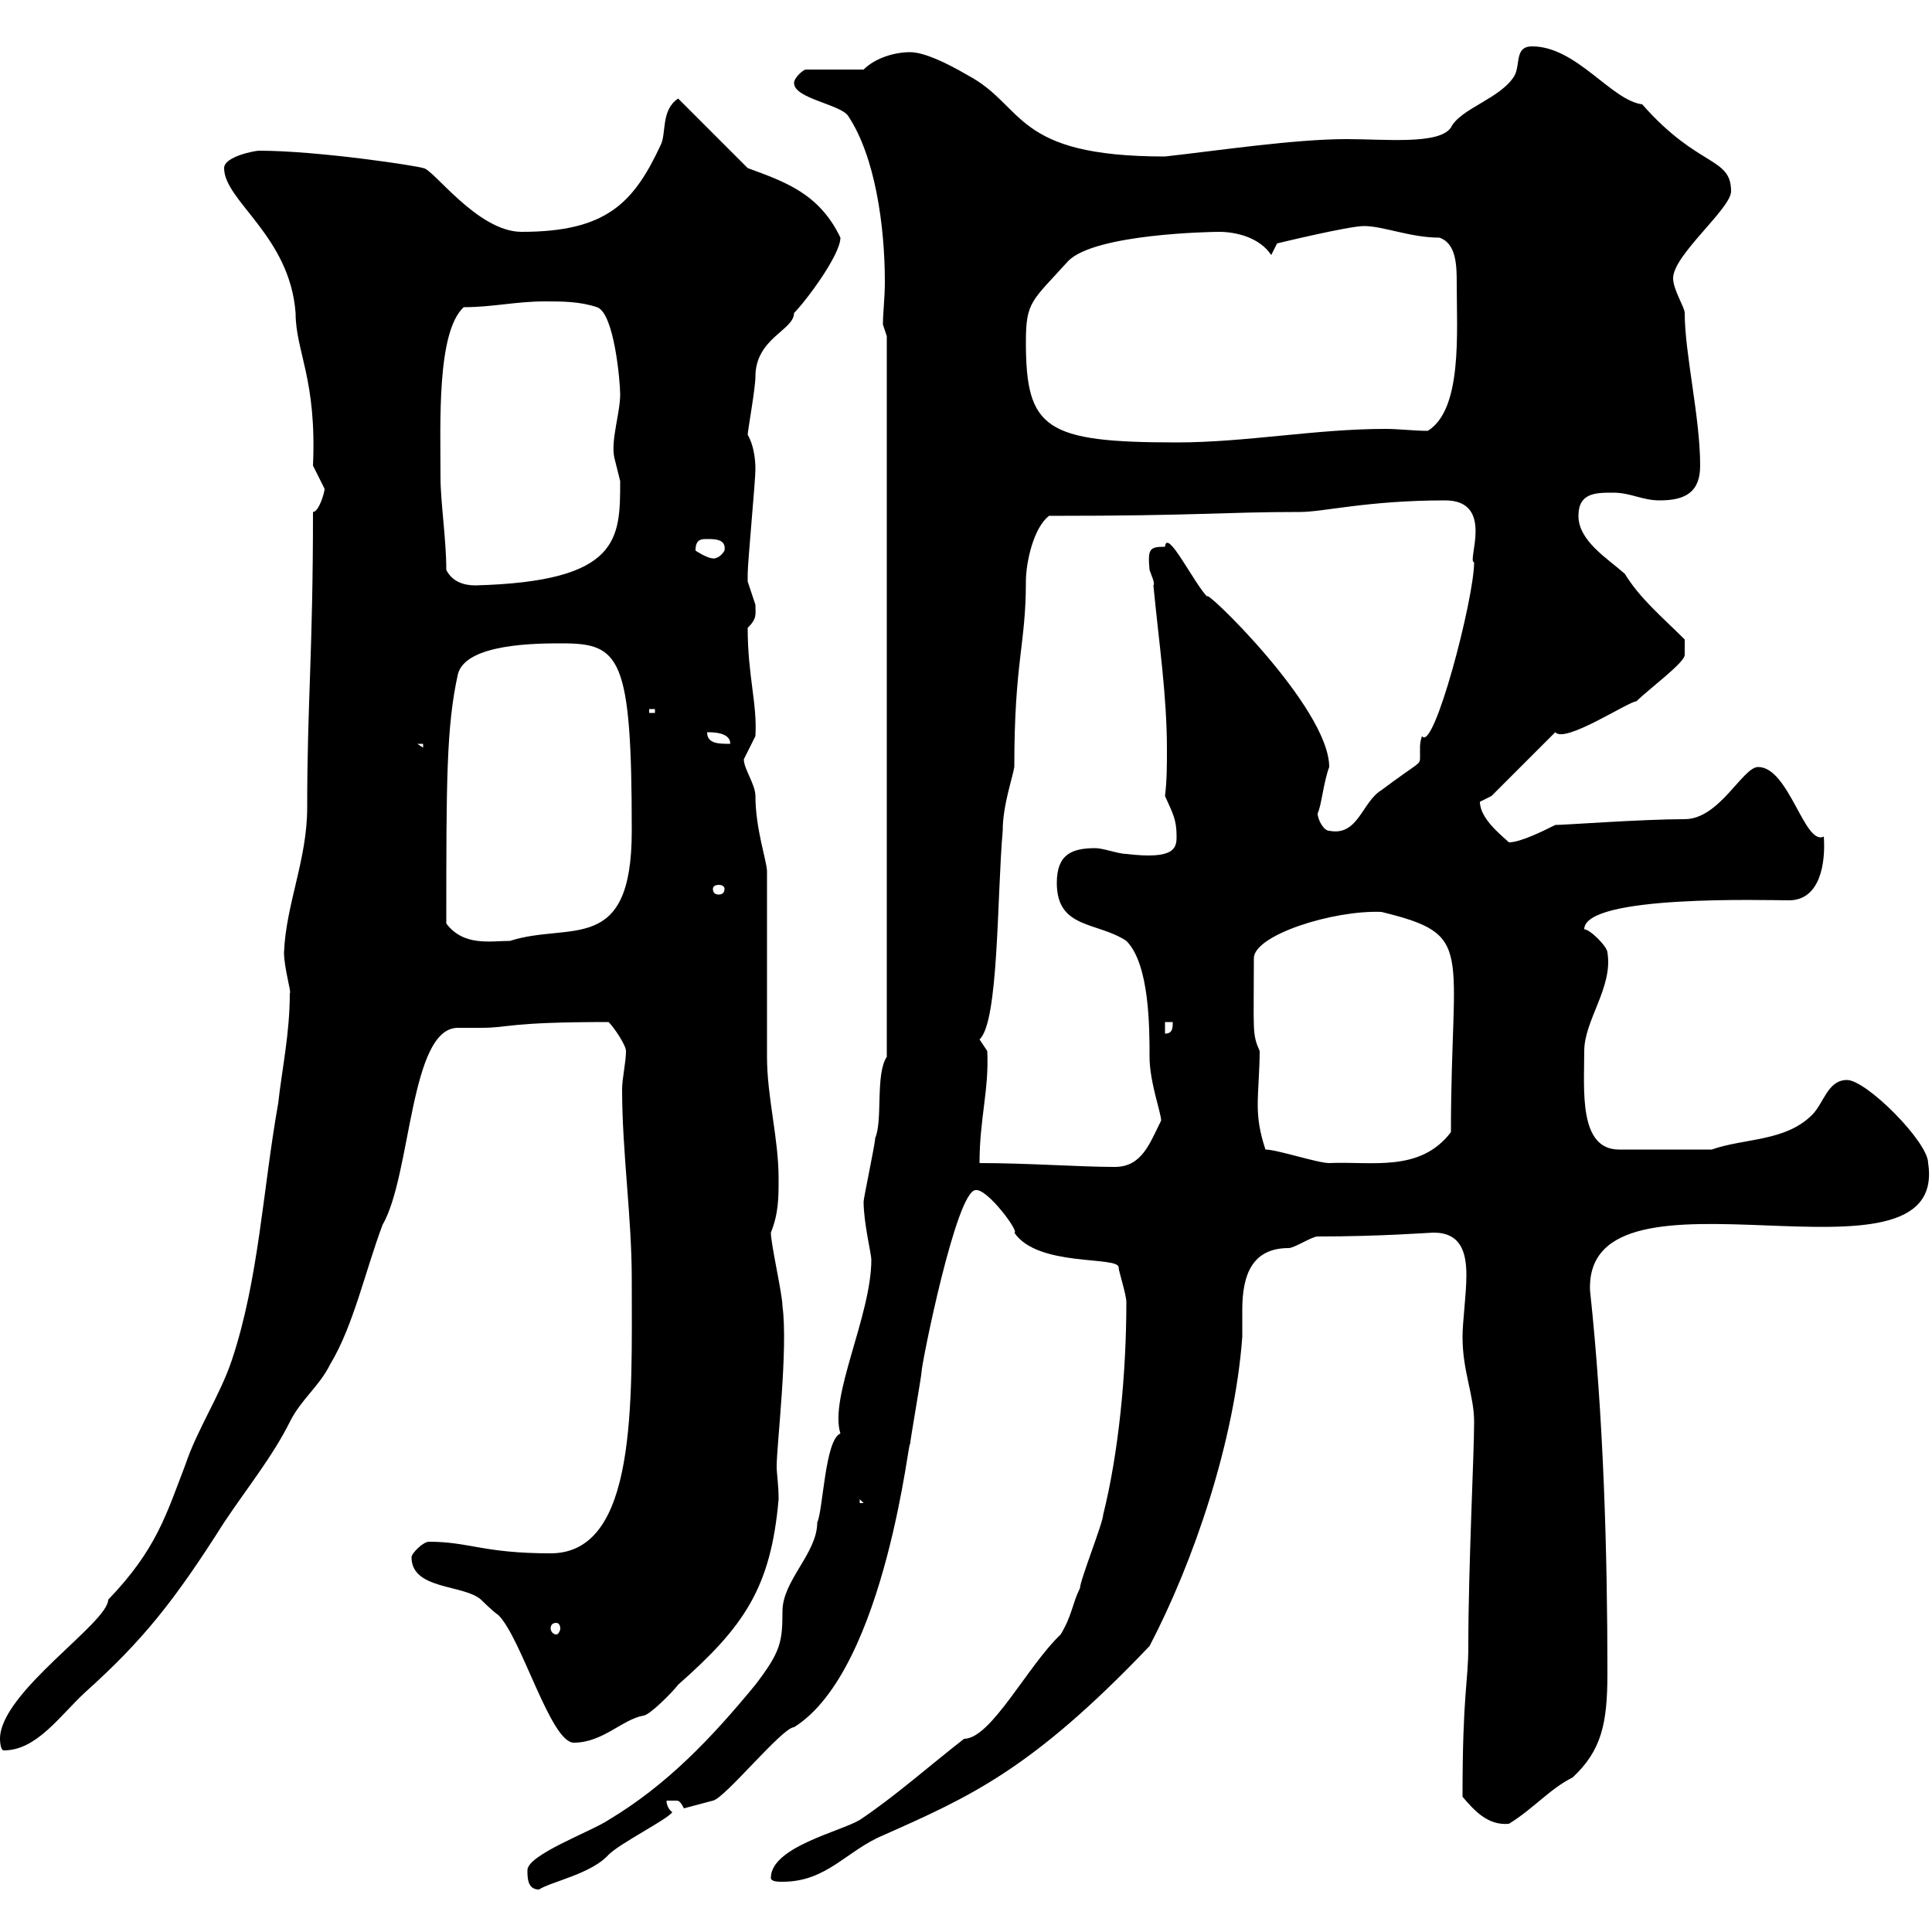 <svg xmlns="http://www.w3.org/2000/svg" xmlns:xlink="http://www.w3.org/1999/xlink" width="300" height="300"><path d="M81.90 290.40C81.90 291.60 81.90 293.40 83.70 293.40C85.50 292.20 91.80 291 94.50 288C96.30 286.20 103.50 282.60 104.40 281.40C104.40 281.40 103.50 280.80 103.50 279.60C104.40 279.60 104.70 279.60 105 279.60C105.30 279.60 105.60 279.60 106.20 280.80L110.70 279.60C112.50 279.30 121.50 268.20 123.30 268.20C137.70 259.20 141.30 221.40 141.30 224.40C141.30 223.80 143.10 213.60 143.10 213C143.10 211.80 148.50 184.80 151.50 184.80C153.30 184.50 158.40 191.40 157.50 191.40C161.10 196.80 173.70 195 173.70 196.80C173.70 197.40 174.90 201 174.90 202.20C174.90 213.30 173.70 225.60 171.30 235.20C171.30 236.40 167.70 245.40 167.70 246.60C166.50 249 166.50 250.80 164.70 253.80C159.60 258.60 153.90 270 149.70 270C144.30 274.20 138.90 279 133.50 282.60C130.50 284.40 119.70 286.80 119.70 291.60C119.70 292.20 120.90 292.20 121.50 292.20C128.40 292.20 131.40 287.40 137.10 285C150.60 279 160.20 274.80 178.50 255.60C185.40 242.40 191.70 223.80 192.90 207.60C192.90 206.10 192.90 204.60 192.90 203.40C192.90 198 194.40 193.80 200.10 193.80C201 193.80 203.70 192 204.60 192C214.50 192 222 191.40 222.60 191.40C226.80 191.40 227.70 194.40 227.70 198C227.70 201 227.10 205.20 227.10 207.60C227.10 213 228.90 216.60 228.90 220.80C228.90 225.90 228 243.30 228 255.60C228 261.30 227.10 262.80 227.10 279C228.90 281.10 231 283.50 234.30 283.20C238.20 280.80 240.60 277.80 244.20 276C248.70 271.80 249.60 267.60 249.60 259.80C249.60 241.20 249 219.90 246.90 200.40C246 178.20 302.70 202.20 299.40 180.60C299.40 177.30 289.80 167.70 286.80 167.70C283.80 167.70 283.20 171.30 281.40 173.10C277.20 177.30 270.90 176.70 265.80 178.50L251.40 178.50C245.10 178.50 246 169.20 246 163.20C246 158.40 250.50 153.30 249.60 147.90C249.60 147 246.90 144.30 246 144.30C246 138.90 274.20 139.80 277.80 139.80C282.60 139.80 283.50 134.10 283.20 129.90C280.20 131.40 277.80 119.10 273 119.10C270.60 119.10 267 127.20 261.60 127.20C255 127.20 243 128.10 241.50 128.10C239.70 129 236.10 130.80 234.30 130.80C233.40 129.90 229.80 127.20 229.80 124.50C229.80 124.50 231.60 123.60 231.60 123.60L241.50 113.70C243 115.50 252.90 108.90 254.10 108.90C255.90 107.10 261.60 102.90 261.60 101.70L261.60 99.30C258 95.70 254.70 93 252.30 89.10C249.60 86.70 245.10 84 245.10 80.10C245.10 76.50 247.80 76.50 250.50 76.50C253.20 76.50 255 77.70 257.70 77.70C261.60 77.70 264 76.50 264 72.30C264 64.80 261.60 54.90 261.60 48.60C261.60 47.70 259.80 45 259.80 43.20C259.80 39.60 268.80 32.40 268.80 29.70C268.80 24.30 263.70 26.10 255 16.20C250.20 15.60 244.80 7.20 237.90 7.20C235.20 7.20 236.10 9.90 235.20 11.70C233.10 15.30 226.80 16.80 225.30 19.80C223.50 22.50 215.10 21.60 209.10 21.60C201 21.60 189 23.40 180.90 24.30C157.20 24.30 159.30 16.50 150.30 11.70C146.70 9.60 143.40 8.10 141.30 8.10C138.90 8.10 135.90 9 134.10 10.80L125.10 10.80C124.80 10.80 123.30 12 123.30 12.90C123.30 15.30 130.50 16.20 131.70 18C135.90 24.30 137.40 35.10 137.40 43.80C137.40 46.20 137.10 48.60 137.10 50.40L137.70 52.20L137.70 164.10C135.90 166.80 137.10 174 135.90 176.70C135.90 177.60 134.10 186 134.10 186.60C134.10 189.90 135.30 194.70 135.30 195.60C135.30 204.30 128.70 216.90 130.50 222.60C128.10 223.50 127.80 234.60 126.90 236.40C126.90 241.20 121.50 245.40 121.50 250.20C121.50 255 121.20 256.50 117.30 261.60C110.40 270 103.50 277.20 94.50 282.60C91.80 284.40 81.90 288 81.90 290.40ZM0 270C0 270 0 271.80 0.60 271.80C5.70 271.80 9.30 266.40 13.20 262.80C22.20 254.70 27 248.70 34.80 236.40C38.40 231 42.30 226.20 45 220.80C46.80 217.20 49.50 215.40 51.30 211.80C54.90 205.80 56.70 197.40 59.40 190.20C63.90 182.40 63.60 159.60 71.10 159.60C72.30 159.60 73.20 159.60 74.70 159.60C79.20 159.60 78.60 158.70 94.50 158.70C95.40 159.60 97.20 162.30 97.20 163.20C97.20 165 96.60 167.40 96.60 169.20C96.60 178.80 98.10 189 98.10 198.60C98.10 217.80 99 241.20 85.50 241.20C75 241.20 72.90 239.40 66.60 239.40C65.70 239.40 63.90 241.20 63.90 241.80C63.90 246.90 72 246 74.70 248.40C74.70 248.40 76.50 250.20 77.40 250.80C81 254.40 85.50 270.60 89.10 270.60C93.60 270.60 96.60 267 99.90 266.40C100.80 266.40 104.40 262.80 105.30 261.60C115.50 252.60 119.70 246.60 120.90 232.80C120.90 230.40 120.60 228.90 120.60 227.70C120.60 224.40 122.40 209.40 121.50 202.80C121.50 201 119.70 193.20 119.70 191.40C120.90 188.40 120.90 186 120.90 183C120.90 176.70 119.10 170.40 119.10 164.10C119.10 159.60 119.10 139.80 119.10 135.30C119.10 133.80 117.30 128.70 117.30 123.60C117.30 121.80 115.50 119.40 115.50 117.90C115.50 117.90 117.30 114.30 117.30 114.30C117.60 109.20 116.10 105 116.10 97.50C117.60 96 117.30 95.40 117.30 93.90C117.30 93.90 116.10 90.30 116.10 90.30C116.10 89.10 116.10 89.10 116.10 89.10C116.10 87.30 117.30 74.70 117.30 72.90C117.30 72.30 117.30 69.60 116.10 67.50C116.10 66.90 117.30 60.30 117.30 58.50C117.30 52.50 123.30 51.30 123.30 48.60C125.10 46.80 130.50 39.60 130.50 36.90C127.20 30 121.80 28.20 116.10 26.10L105.30 15.30C102.60 17.10 103.50 20.70 102.60 22.50C98.40 31.50 94.20 36 81 36C74.10 36 67.20 26.10 65.70 26.10C65.10 25.80 49.50 23.40 40.20 23.40C39.60 23.40 34.80 24.30 34.80 26.10C34.80 31.20 45 36.60 45.90 48.60C45.90 54.60 49.20 58.80 48.60 72.30C48.60 72.30 50.40 75.90 50.40 75.90C50.40 76.50 49.50 79.50 48.60 79.50C48.60 101.40 47.70 109.20 47.70 125.40C47.70 133.50 44.40 140.40 44.10 147.90C44.10 150.30 45.30 154.20 45 154.20C45 160.50 43.80 165.90 43.20 171.30C40.80 184.80 40.20 198.60 36 211.20C34.20 216.60 30.60 222 28.80 227.40C25.80 235.20 24.30 240.60 16.80 248.40C16.80 252 0 262.80 0 270ZM86.40 252C86.70 252 87 252.30 87 252.90C87 253.20 86.70 253.80 86.40 253.80C85.80 253.80 85.50 253.20 85.50 252.90C85.50 252.30 85.80 252 86.40 252ZM133.50 232.80L134.10 233.40L133.50 233.40ZM152.10 180.60C152.10 173.70 153.60 169.20 153.30 163.20C153.30 163.20 152.10 161.40 152.10 161.40C155.10 158.70 154.80 139.20 155.70 129C155.70 125.10 157.20 120.90 157.50 119.10C157.50 102.60 159.30 100.20 159.30 90.30C159.30 87.30 160.50 81.90 162.90 80.10C186.30 80.10 189.60 79.50 201.90 79.50C205.50 79.50 212.40 77.70 224.40 77.70C232.20 77.70 227.70 87.30 228.90 87.30C228.90 93 222.60 117 220.80 114.30C220.50 115.20 220.50 115.80 220.50 116.10C220.50 117 220.50 117.30 220.50 117.60C220.50 118.80 220.50 118.20 214.50 122.70C211.50 124.50 210.90 129.90 206.40 129C205.50 129 204.60 127.20 204.60 126.30C205.20 125.10 205.50 121.50 206.40 119.10C206.40 109.80 186.30 90.60 187.50 92.70C185.40 90.60 181.20 81.90 180.90 84.90C178.50 84.90 178.20 85.20 178.50 88.50C178.80 89.40 179.40 90.60 179.10 90.90C180 100.20 181.20 108 181.20 116.40C181.20 118.80 181.20 121.20 180.90 123.60C182.10 126.30 182.70 127.20 182.70 129.90C182.70 131.70 182.40 133.50 174.90 132.60C173.70 132.60 171.30 131.70 170.10 131.70C166.50 131.70 164.10 132.60 164.10 137.10C164.10 144.30 170.40 143.10 174.90 146.10C178.50 149.70 178.50 159.60 178.50 164.10C178.50 168 180.30 172.80 180.30 174C178.50 177.60 177.30 181.20 173.10 181.20C167.70 181.20 159.60 180.60 152.10 180.60ZM196.50 178.50C195.60 175.80 195.30 173.70 195.30 171.60C195.30 169.20 195.60 166.20 195.60 163.20C194.40 160.50 194.70 160.20 194.70 148.80C194.70 145.20 207 141.30 214.50 141.60C229.20 145.20 225.30 147 225.30 175.80C220.50 182.10 213 180.30 206.40 180.60C204.60 180.60 198.30 178.50 196.50 178.50ZM180.90 158.70L182.10 158.70C182.10 159.60 182.10 160.50 180.90 160.50ZM69.30 143.40C69.30 121.50 69.30 112.80 71.10 104.70C72.30 99.90 83.40 99.90 87.30 99.90C96.30 99.90 98.10 102 98.10 129C98.10 148.50 88.50 143.10 79.20 146.10C76.20 146.10 72 147 69.30 143.40ZM112.50 138C112.50 138.60 112.20 138.90 111.60 138.90C111 138.90 110.70 138.60 110.70 138C110.70 137.70 111 137.40 111.60 137.40C112.20 137.40 112.50 137.70 112.50 138ZM64.80 115.50L65.70 115.50L65.70 116.10ZM109.80 113.70C110.70 113.70 113.40 113.70 113.40 115.50C111.60 115.50 109.80 115.50 109.80 113.70ZM100.80 110.10L101.70 110.10L101.70 110.70L100.80 110.70ZM69.30 88.50C69.30 83.70 68.40 78 68.40 74.10C68.40 65.70 67.80 51.60 72 47.70C76.50 47.70 80.10 46.80 84.60 46.80C87.30 46.80 90 46.80 92.70 47.70C95.40 48.60 96.30 59.40 96.30 61.20C96.30 64.20 94.80 68.40 95.40 71.10C95.40 71.10 96.30 74.70 96.30 74.70C96.30 83.70 96.30 90.30 73.80 90.90C72 90.90 70.20 90.30 69.30 88.50ZM108 85.50C108 83.70 108.90 83.70 109.80 83.70C111 83.70 112.80 83.70 112.50 85.50C111.60 87 110.40 86.70 110.70 86.70C109.80 86.70 108 85.50 108 85.50ZM159.30 53.10C159.30 46.80 160.20 46.80 165.90 40.50C170.10 36.30 188.10 36 189.30 36C192 36 195.60 36.90 197.40 39.60L198.30 37.80C198.30 37.80 209.40 35.10 211.80 35.10C214.80 35.10 219 36.90 223.50 36.90C226.20 37.80 226.20 41.40 226.20 44.10C226.20 51.60 227.10 63.60 221.70 66.90C219.60 66.90 217.20 66.60 215.10 66.60C204.30 66.60 193.50 68.70 182.70 68.70C162.30 68.70 159.30 66.60 159.30 53.10Z"/></svg>